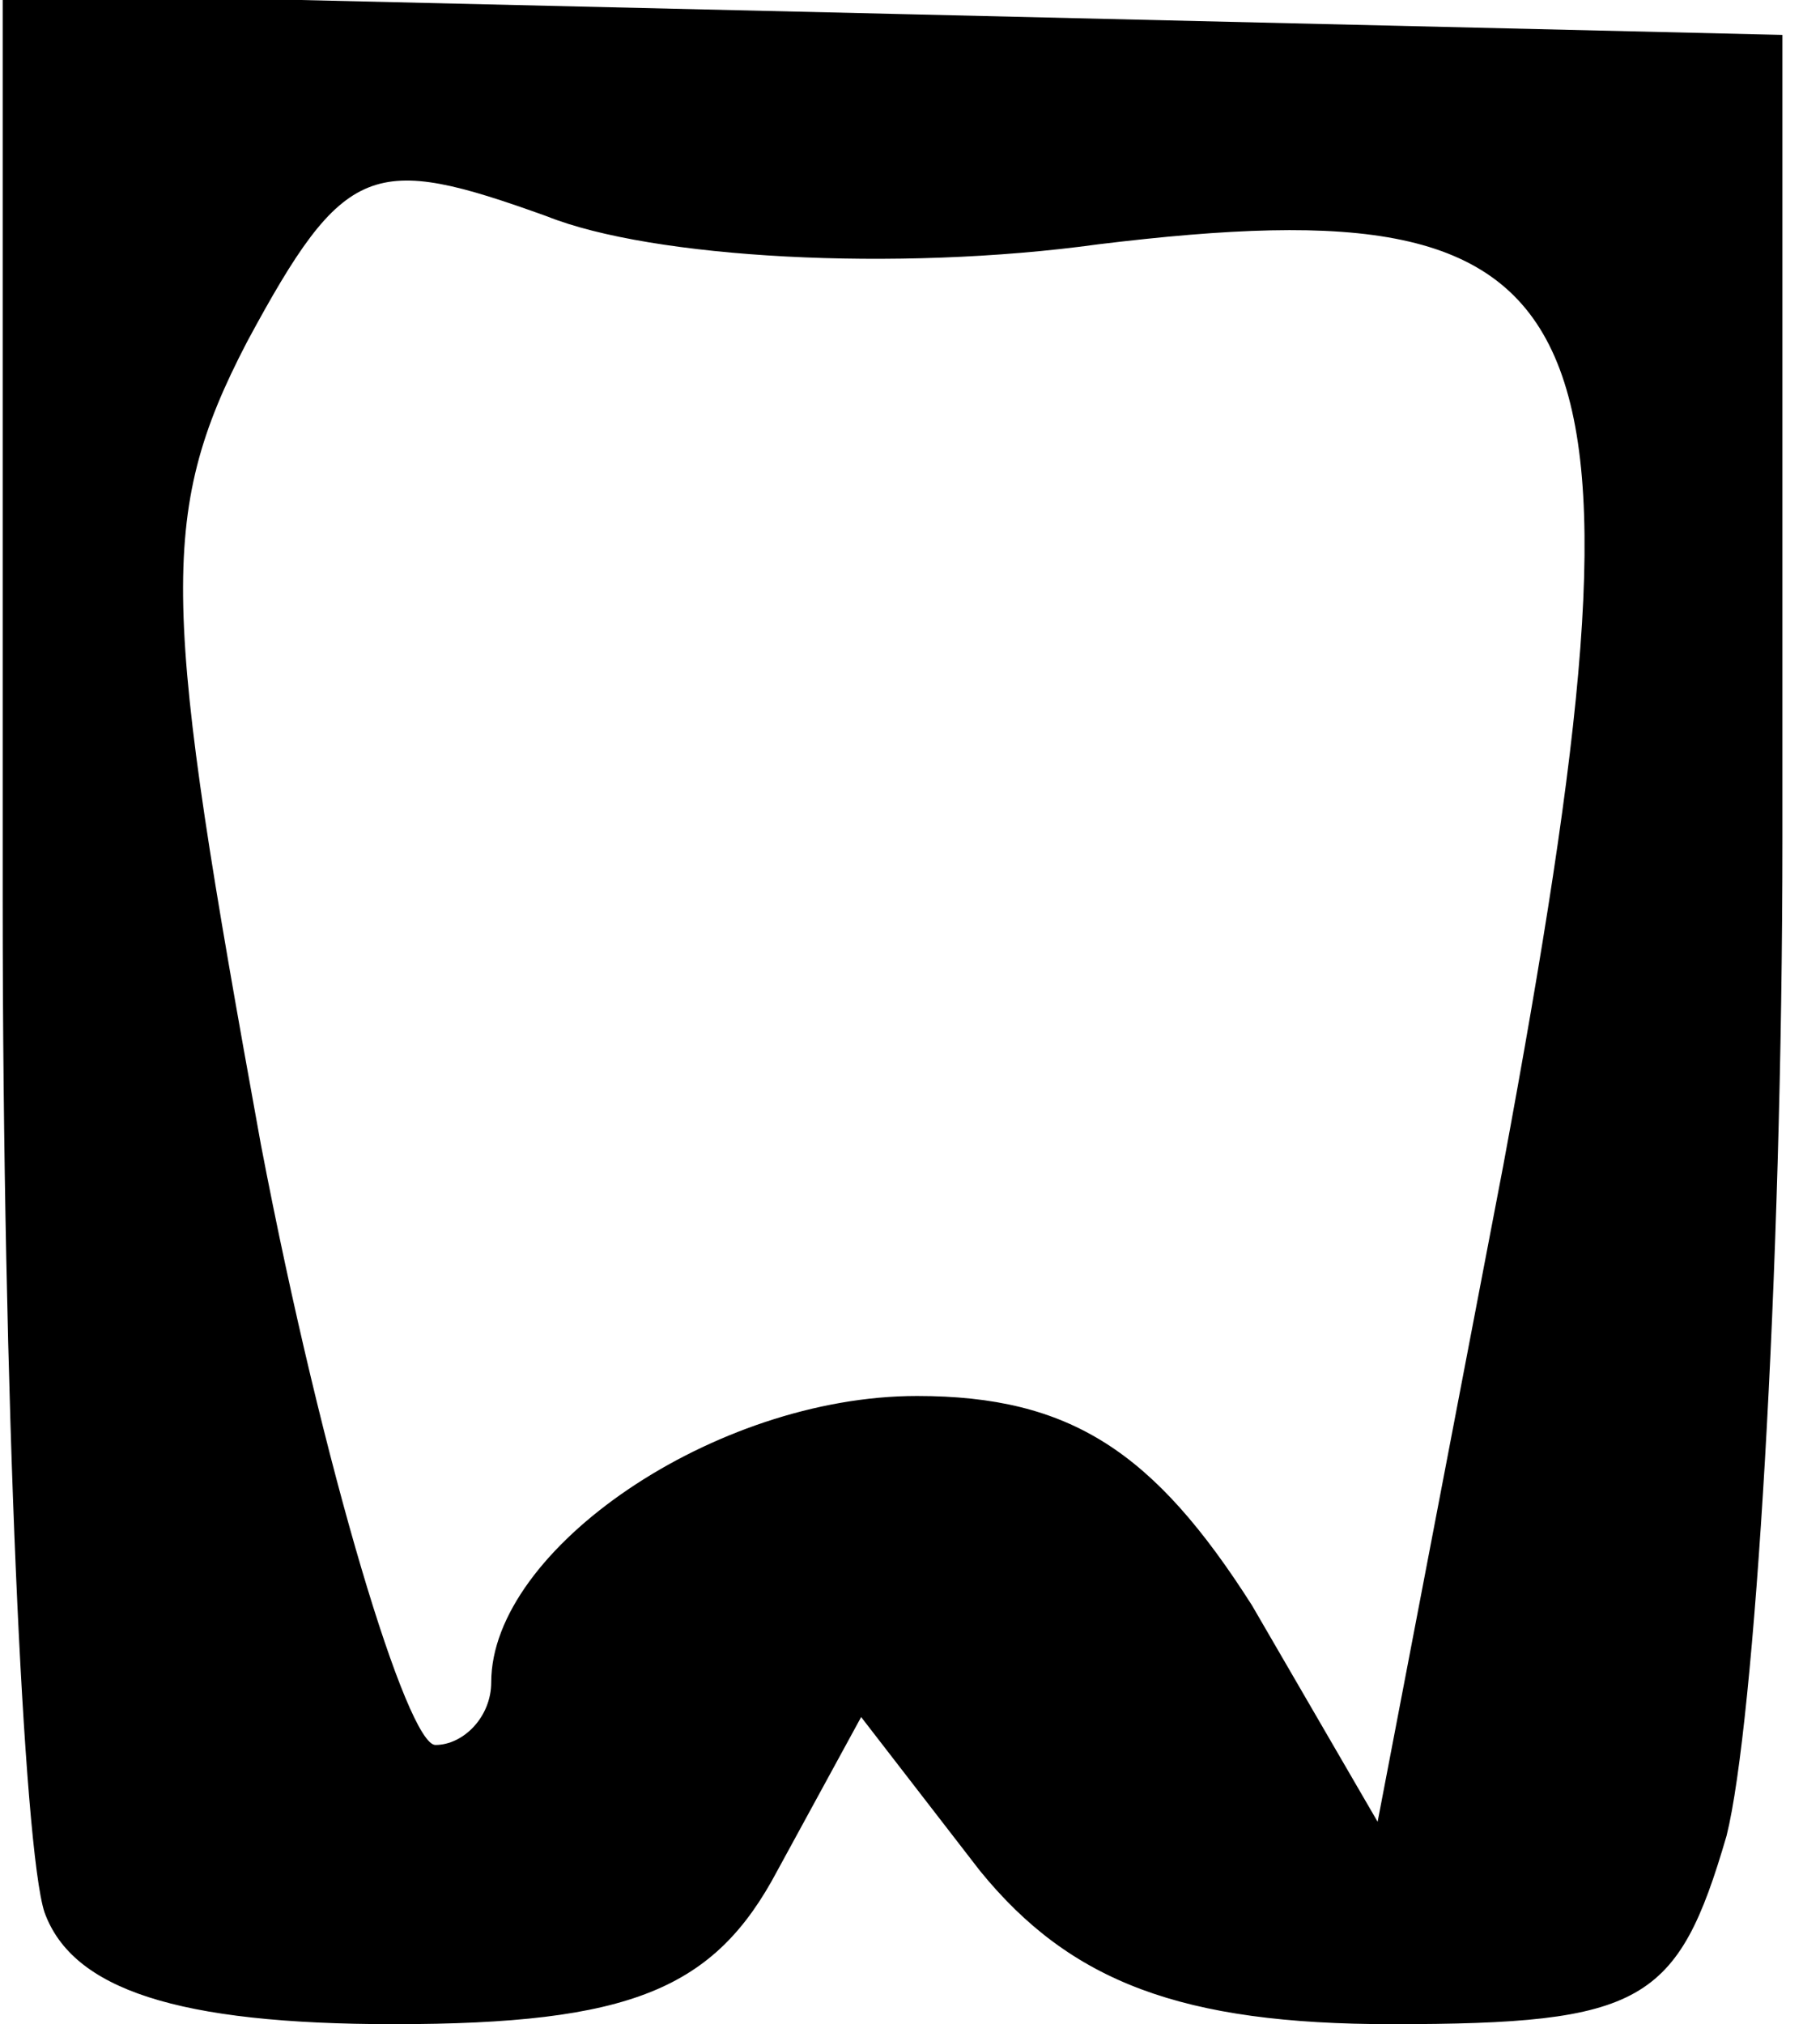 <?xml version="1.0" encoding="UTF-8" standalone="yes"?>
<svg version="1.0" xmlns="http://www.w3.org/2000/svg" width="6.682mm" height="7.431mm" viewBox="0 0 26 29" preserveAspectRatio="xMidYMid meet">
  <g transform="translate(0,29) scale(0.1,-0.1)" fill="#000000" stroke="none">
    <path d="M0 161 c0 -71 3 -136 6 -145 4 -11 19 -16 50 -16 34 0 46 5 55 22
l12 22 17 -22 c13 -16 29 -22 59 -22 36 0 41 3 48 27 4 16 8 80 8 143 l0 115
-127 3 -128 3 0 -130z m157 94 c74 9 81 -8 58 -132 l-18 -94 -18 31 c-14 22
-26 30 -48 30 -29 0 -61 -22 -61 -41 0 -5 -4 -9 -8 -9 -4 0 -16 39 -25 86 -14
77 -15 90 -2 115 14 26 18 27 43 18 15 -6 50 -8 79 -4z"/>
  </g>
</svg>